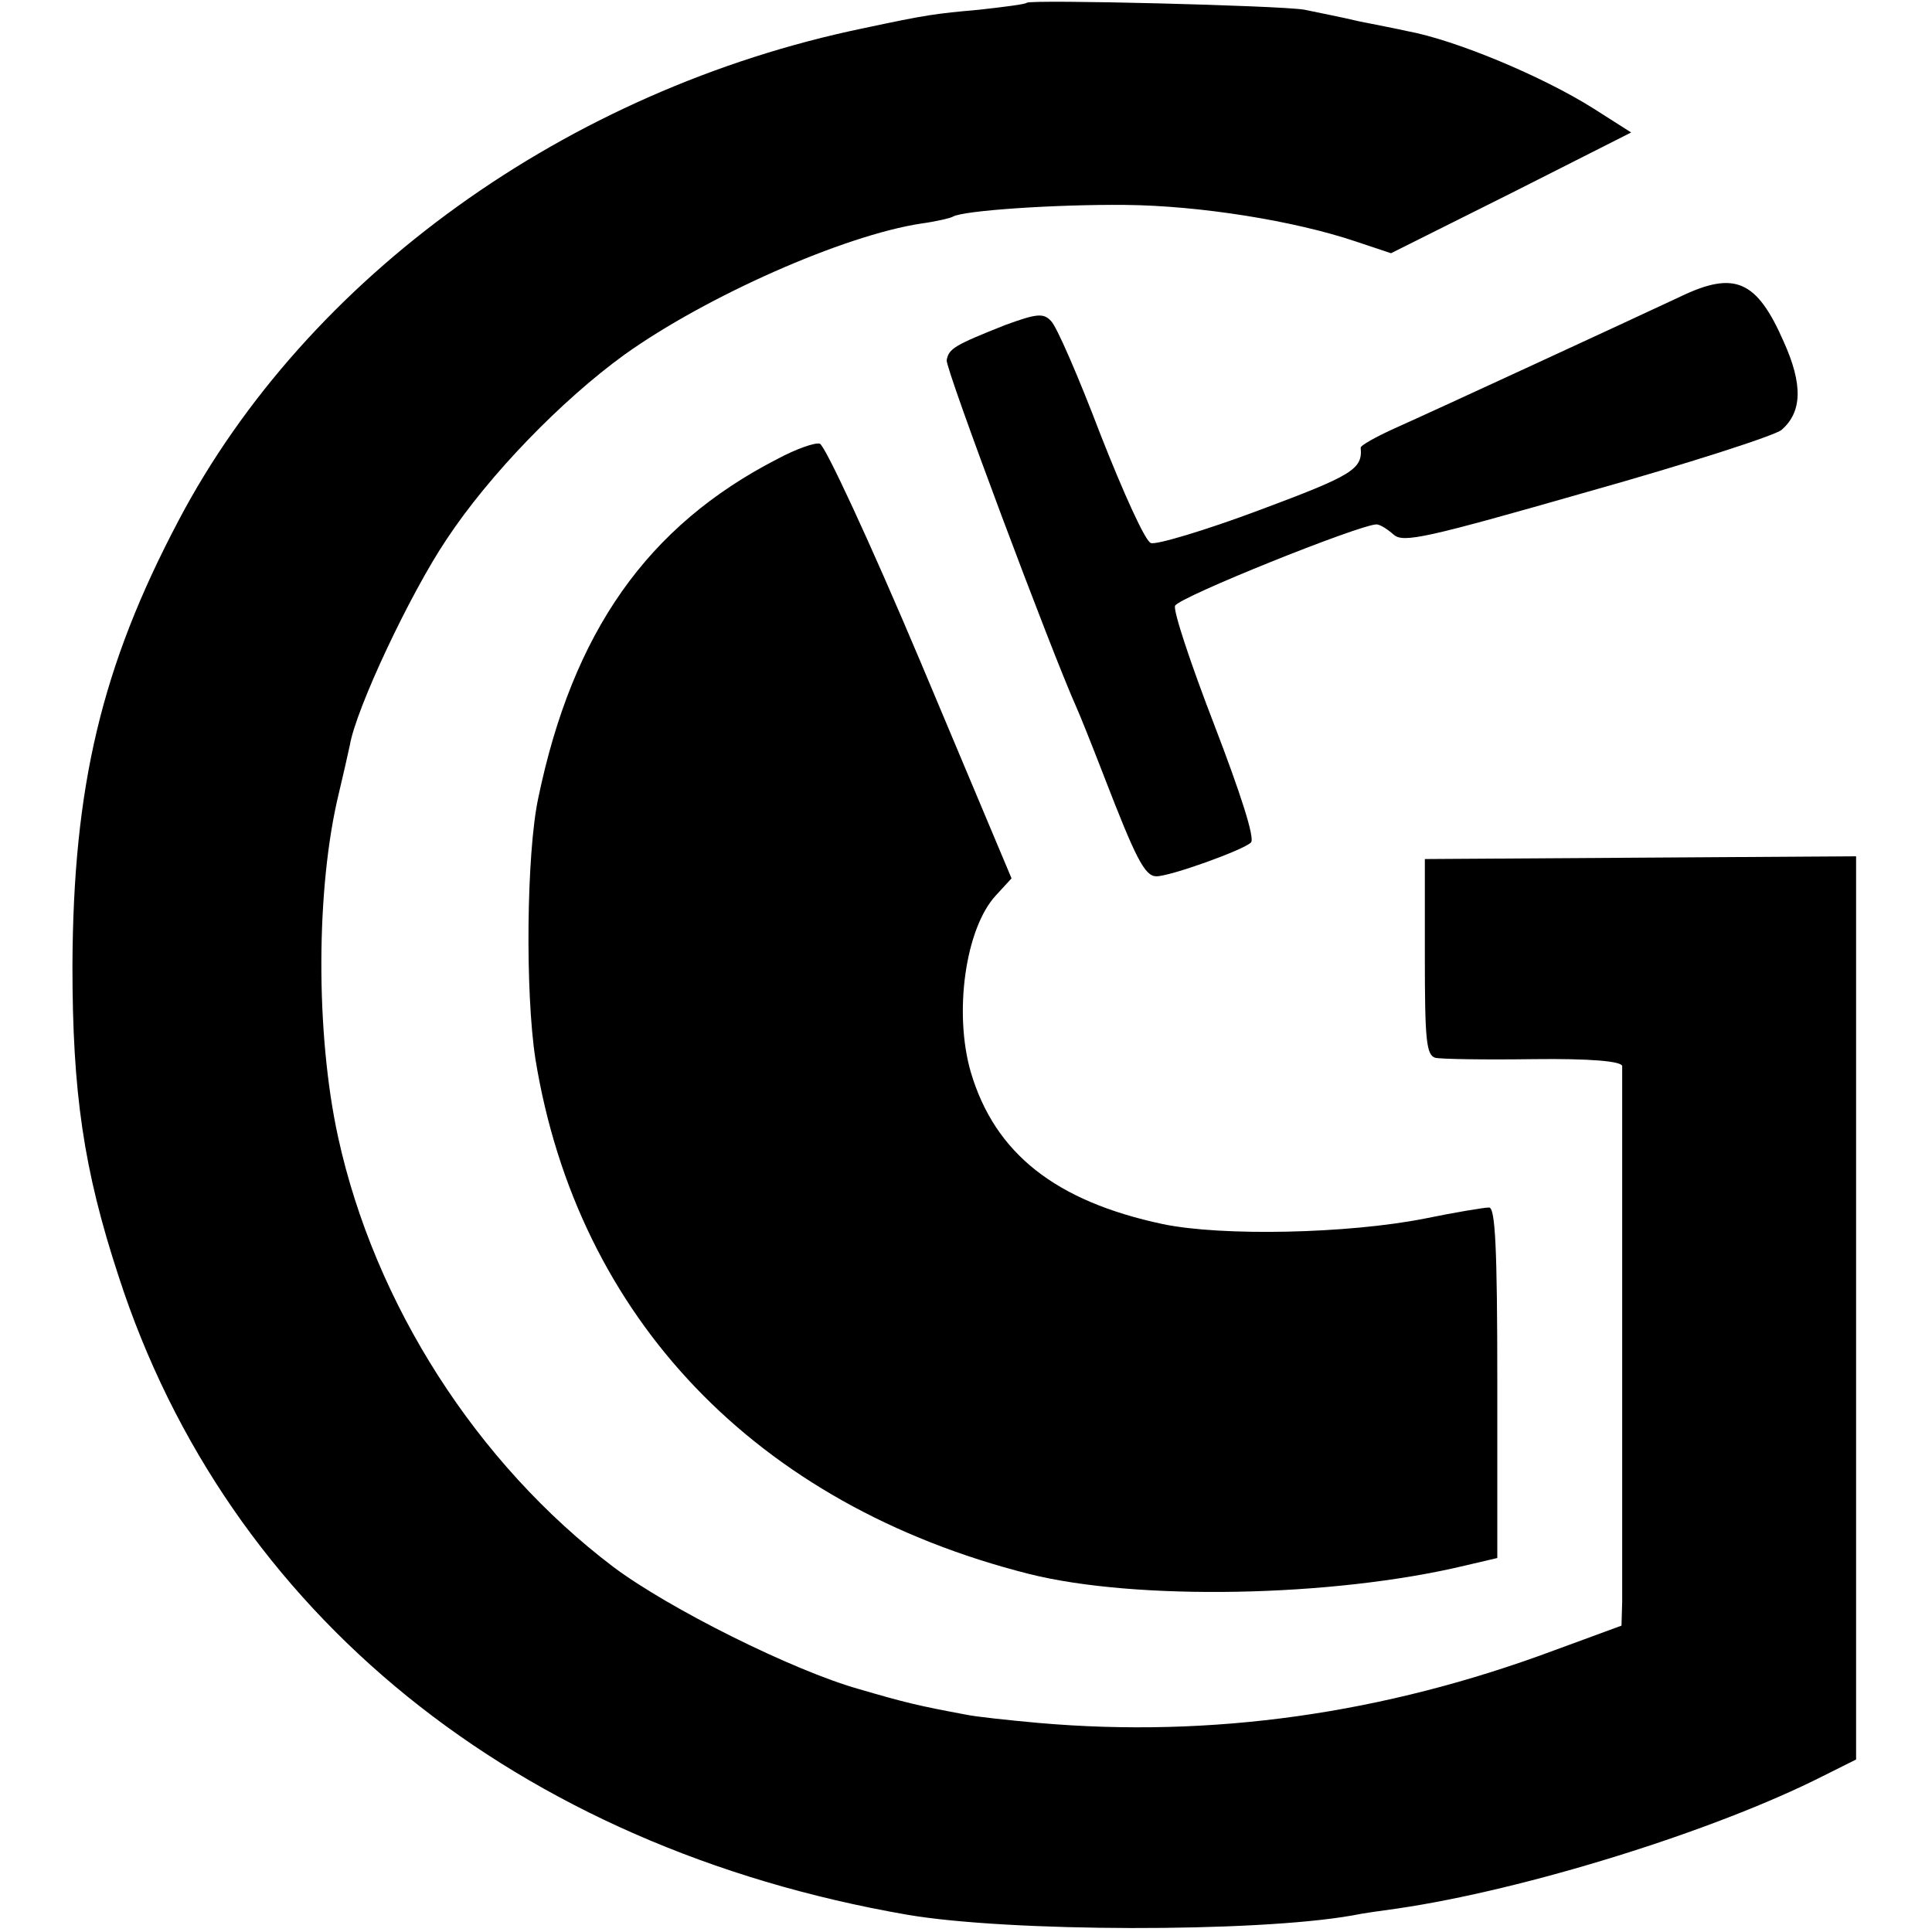 <?xml version="1.0" standalone="no"?>
<!DOCTYPE svg PUBLIC "-//W3C//DTD SVG 20010904//EN"
 "http://www.w3.org/TR/2001/REC-SVG-20010904/DTD/svg10.dtd">
<svg version="1.0" xmlns="http://www.w3.org/2000/svg"
 width="280pt" height="280pt" viewBox="0 0 280 280"
 preserveAspectRatio="xMidYMid meet">
<g transform="translate(0,280) scale(0.1,-0.1)"
fill="#000000" stroke="none">
<path d="M1488 2796 c-1 -2 -32 -6 -68 -10 -66 -6 -75 -7 -169 -27 -429 -89
-806 -360 -992 -713 -112 -212 -153 -386 -154 -646 0 -183 16 -295 67 -450
158 -488 577 -827 1143 -925 146 -25 504 -26 645 -1 14 3 43 7 65 10 185 27
459 112 617 192 l48 24 0 655 0 654 -312 -2 -313 -2 0 -142 c0 -119 2 -142 15
-146 8 -2 72 -3 143 -2 82 1 127 -3 128 -10 0 -13 0 -729 0 -776 l-1 -35 -98
-36 c-247 -92 -496 -127 -747 -105 -44 4 -91 9 -105 12 -70 13 -90 18 -155 37
-96 27 -276 117 -356 177 -198 150 -346 381 -399 623 -33 151 -32 362 1 498 6
25 13 56 16 70 9 53 87 219 140 298 62 94 167 202 258 268 119 85 318 173 430
190 22 3 43 8 46 10 15 9 151 18 250 17 108 -1 245 -23 334 -53 l51 -17 174
87 174 88 -55 35 c-73 46 -199 99 -270 112 -13 3 -44 9 -69 14 -25 6 -61 13
-80 17 -36 6 -395 15 -402 10z"/>
<path d="M2435 2370 c-66 -31 -356 -165 -412 -190 -29 -13 -52 -26 -51 -29 3
-31 -12 -40 -146 -90 -80 -30 -151 -51 -158 -48 -8 2 -40 73 -73 157 -32 84
-64 158 -72 165 -11 12 -22 10 -66 -6 -73 -29 -82 -34 -85 -51 -2 -12 152
-423 188 -503 5 -11 23 -56 40 -100 46 -119 59 -145 76 -145 20 0 126 38 137
49 6 6 -15 71 -53 170 -34 88 -60 166 -57 173 4 12 268 118 292 118 5 0 16 -7
25 -15 14 -12 46 -5 280 62 146 41 273 82 282 90 30 26 31 66 3 128 -39 89
-71 103 -150 65z"/>
<path d="M1127 2135 c-189 -97 -297 -251 -347 -492 -17 -80 -19 -281 -4 -378
61 -375 320 -646 715 -746 155 -39 440 -34 632 12 l47 11 0 254 c0 197 -3 254
-12 254 -7 0 -49 -7 -93 -16 -111 -22 -294 -26 -380 -8 -155 33 -243 102 -278
220 -25 86 -8 208 36 256 l23 25 -132 314 c-73 173 -139 315 -146 316 -7 2
-35 -8 -61 -22z"/>
</g>
</svg>
